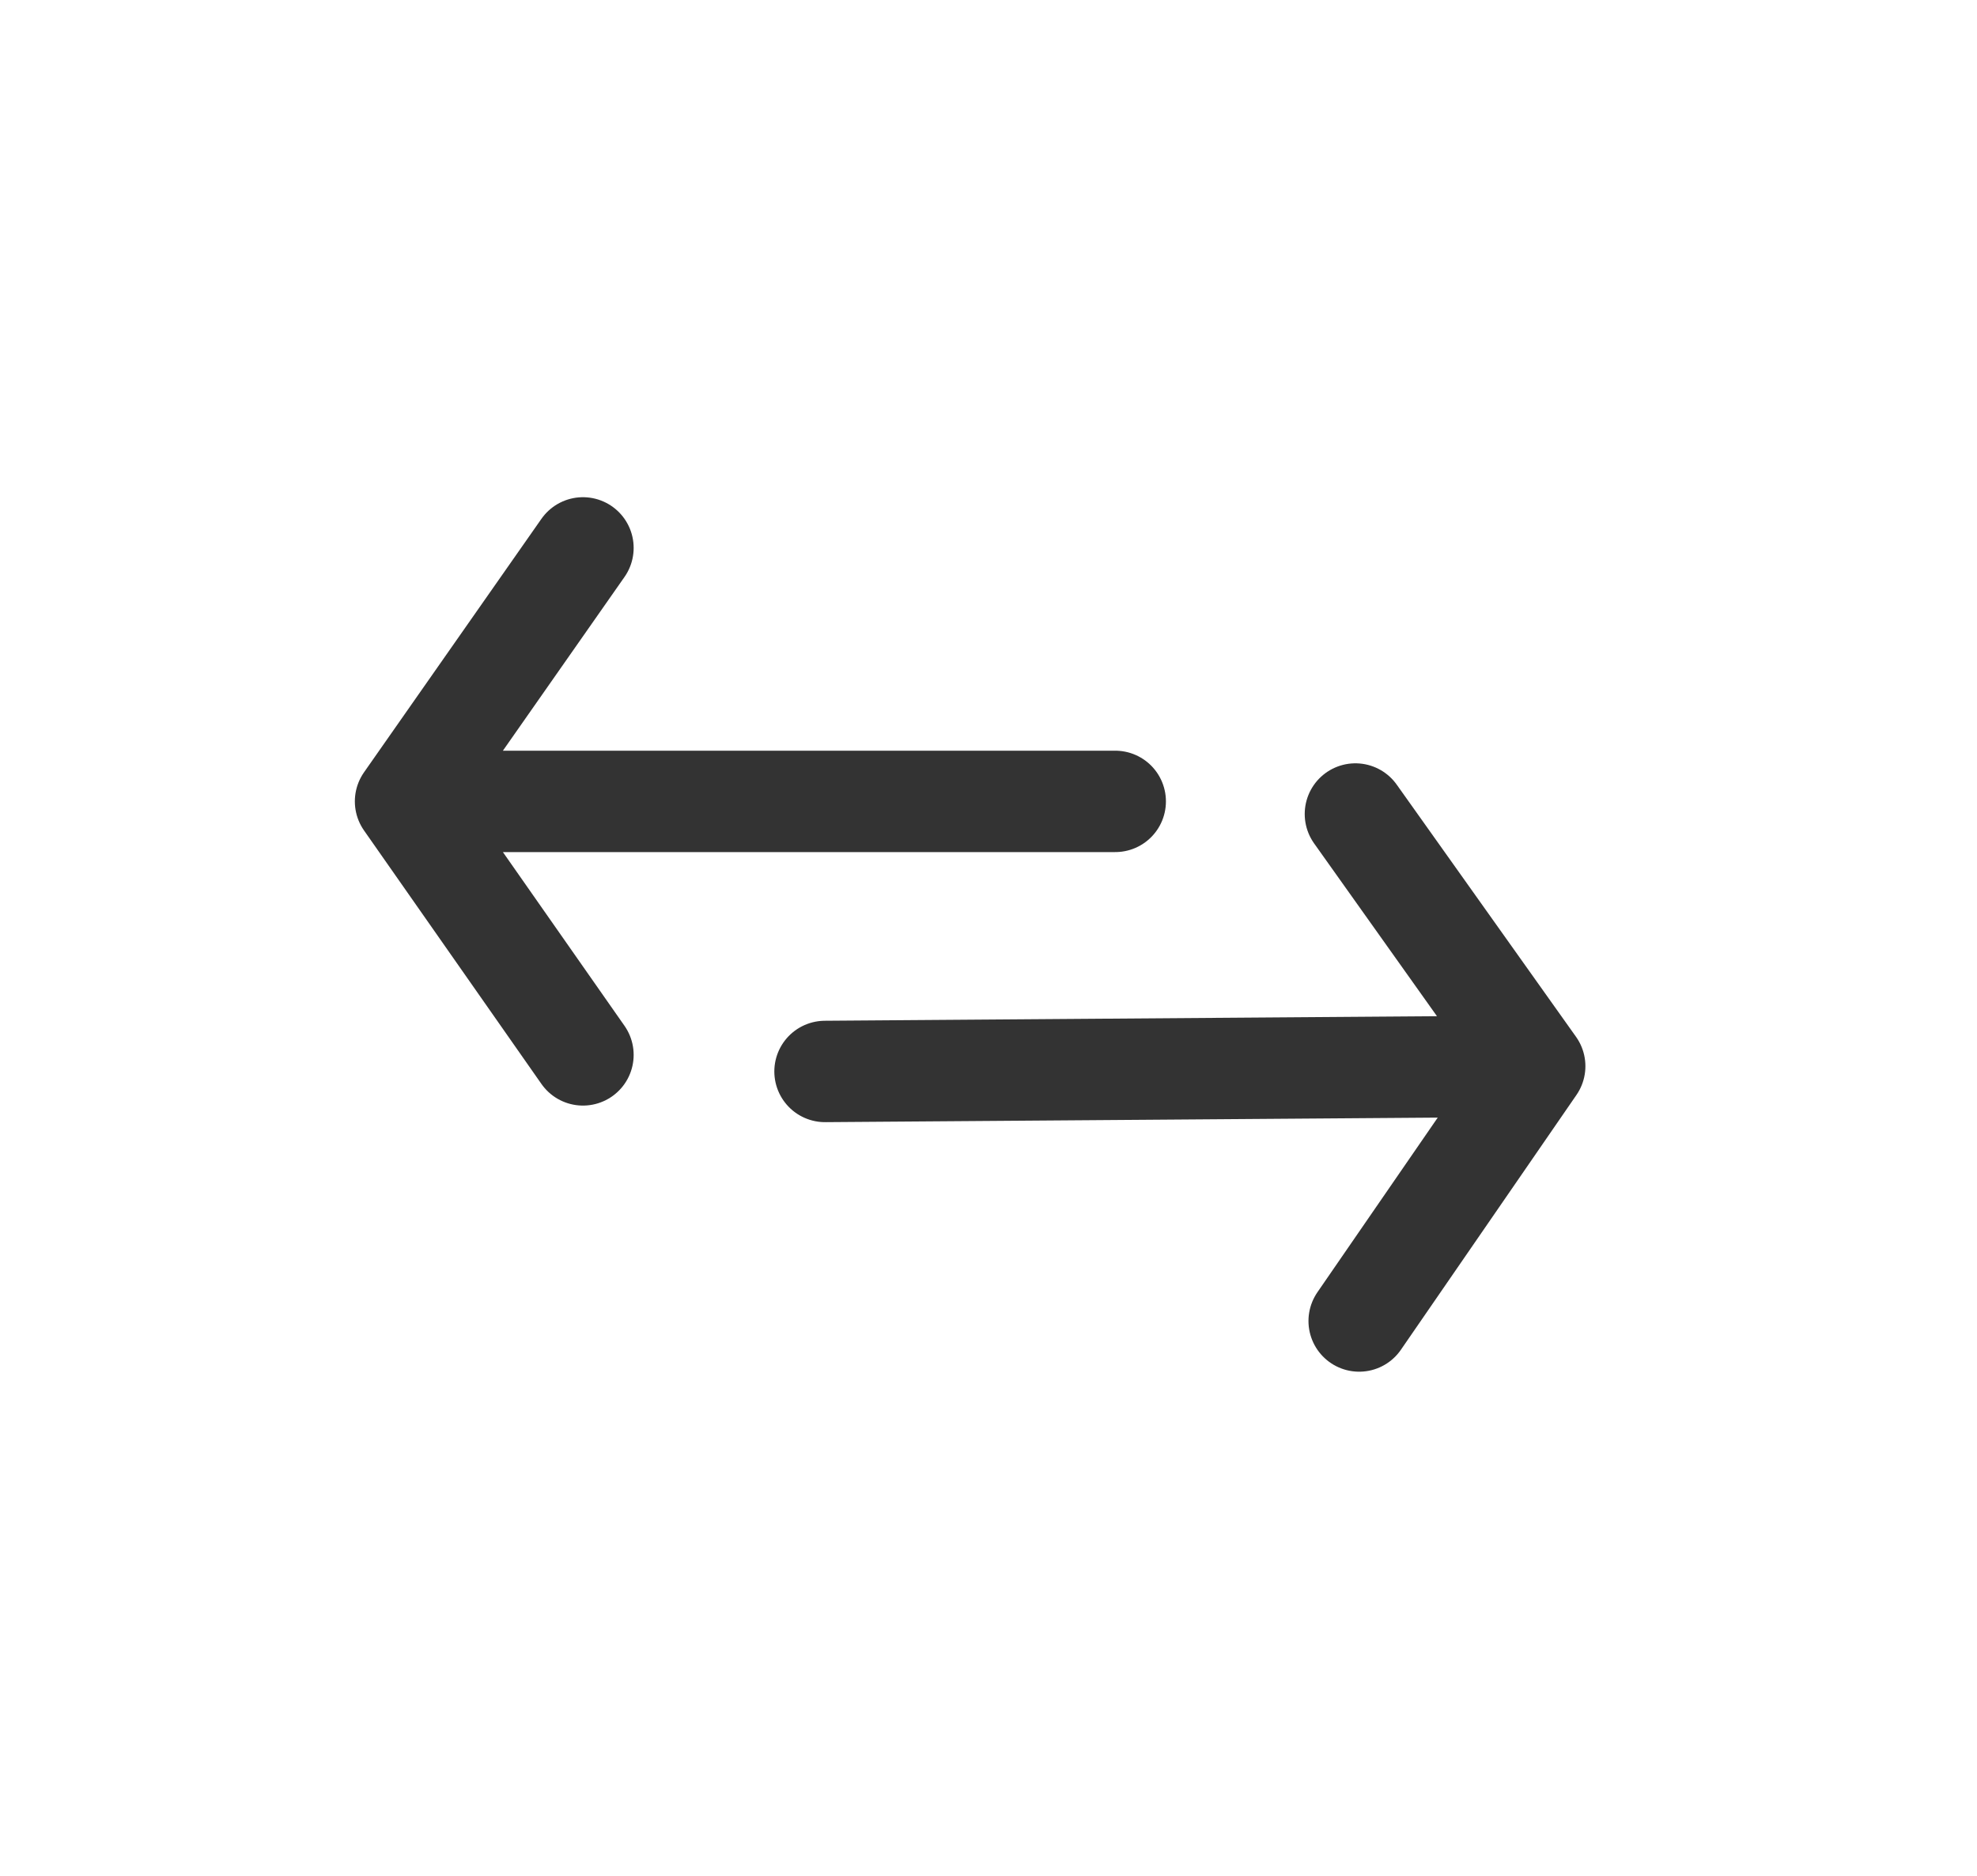 <svg width="39" height="37" viewBox="0 0 39 37" fill="none" xmlns="http://www.w3.org/2000/svg">
<path d="M8 15.807H22M8 15.807L11.5 10.807M8 15.807L11.5 20.807" stroke="black" stroke-opacity="0.8" stroke-width="2" stroke-linecap="round" stroke-linejoin="round"/>
<path d="M30.275 21.03L16.275 21.134M30.275 21.03L26.812 26.056M30.275 21.03L26.738 16.056" stroke="black" stroke-opacity="0.8" stroke-width="2" stroke-linecap="round" stroke-linejoin="round"/>
</svg>
